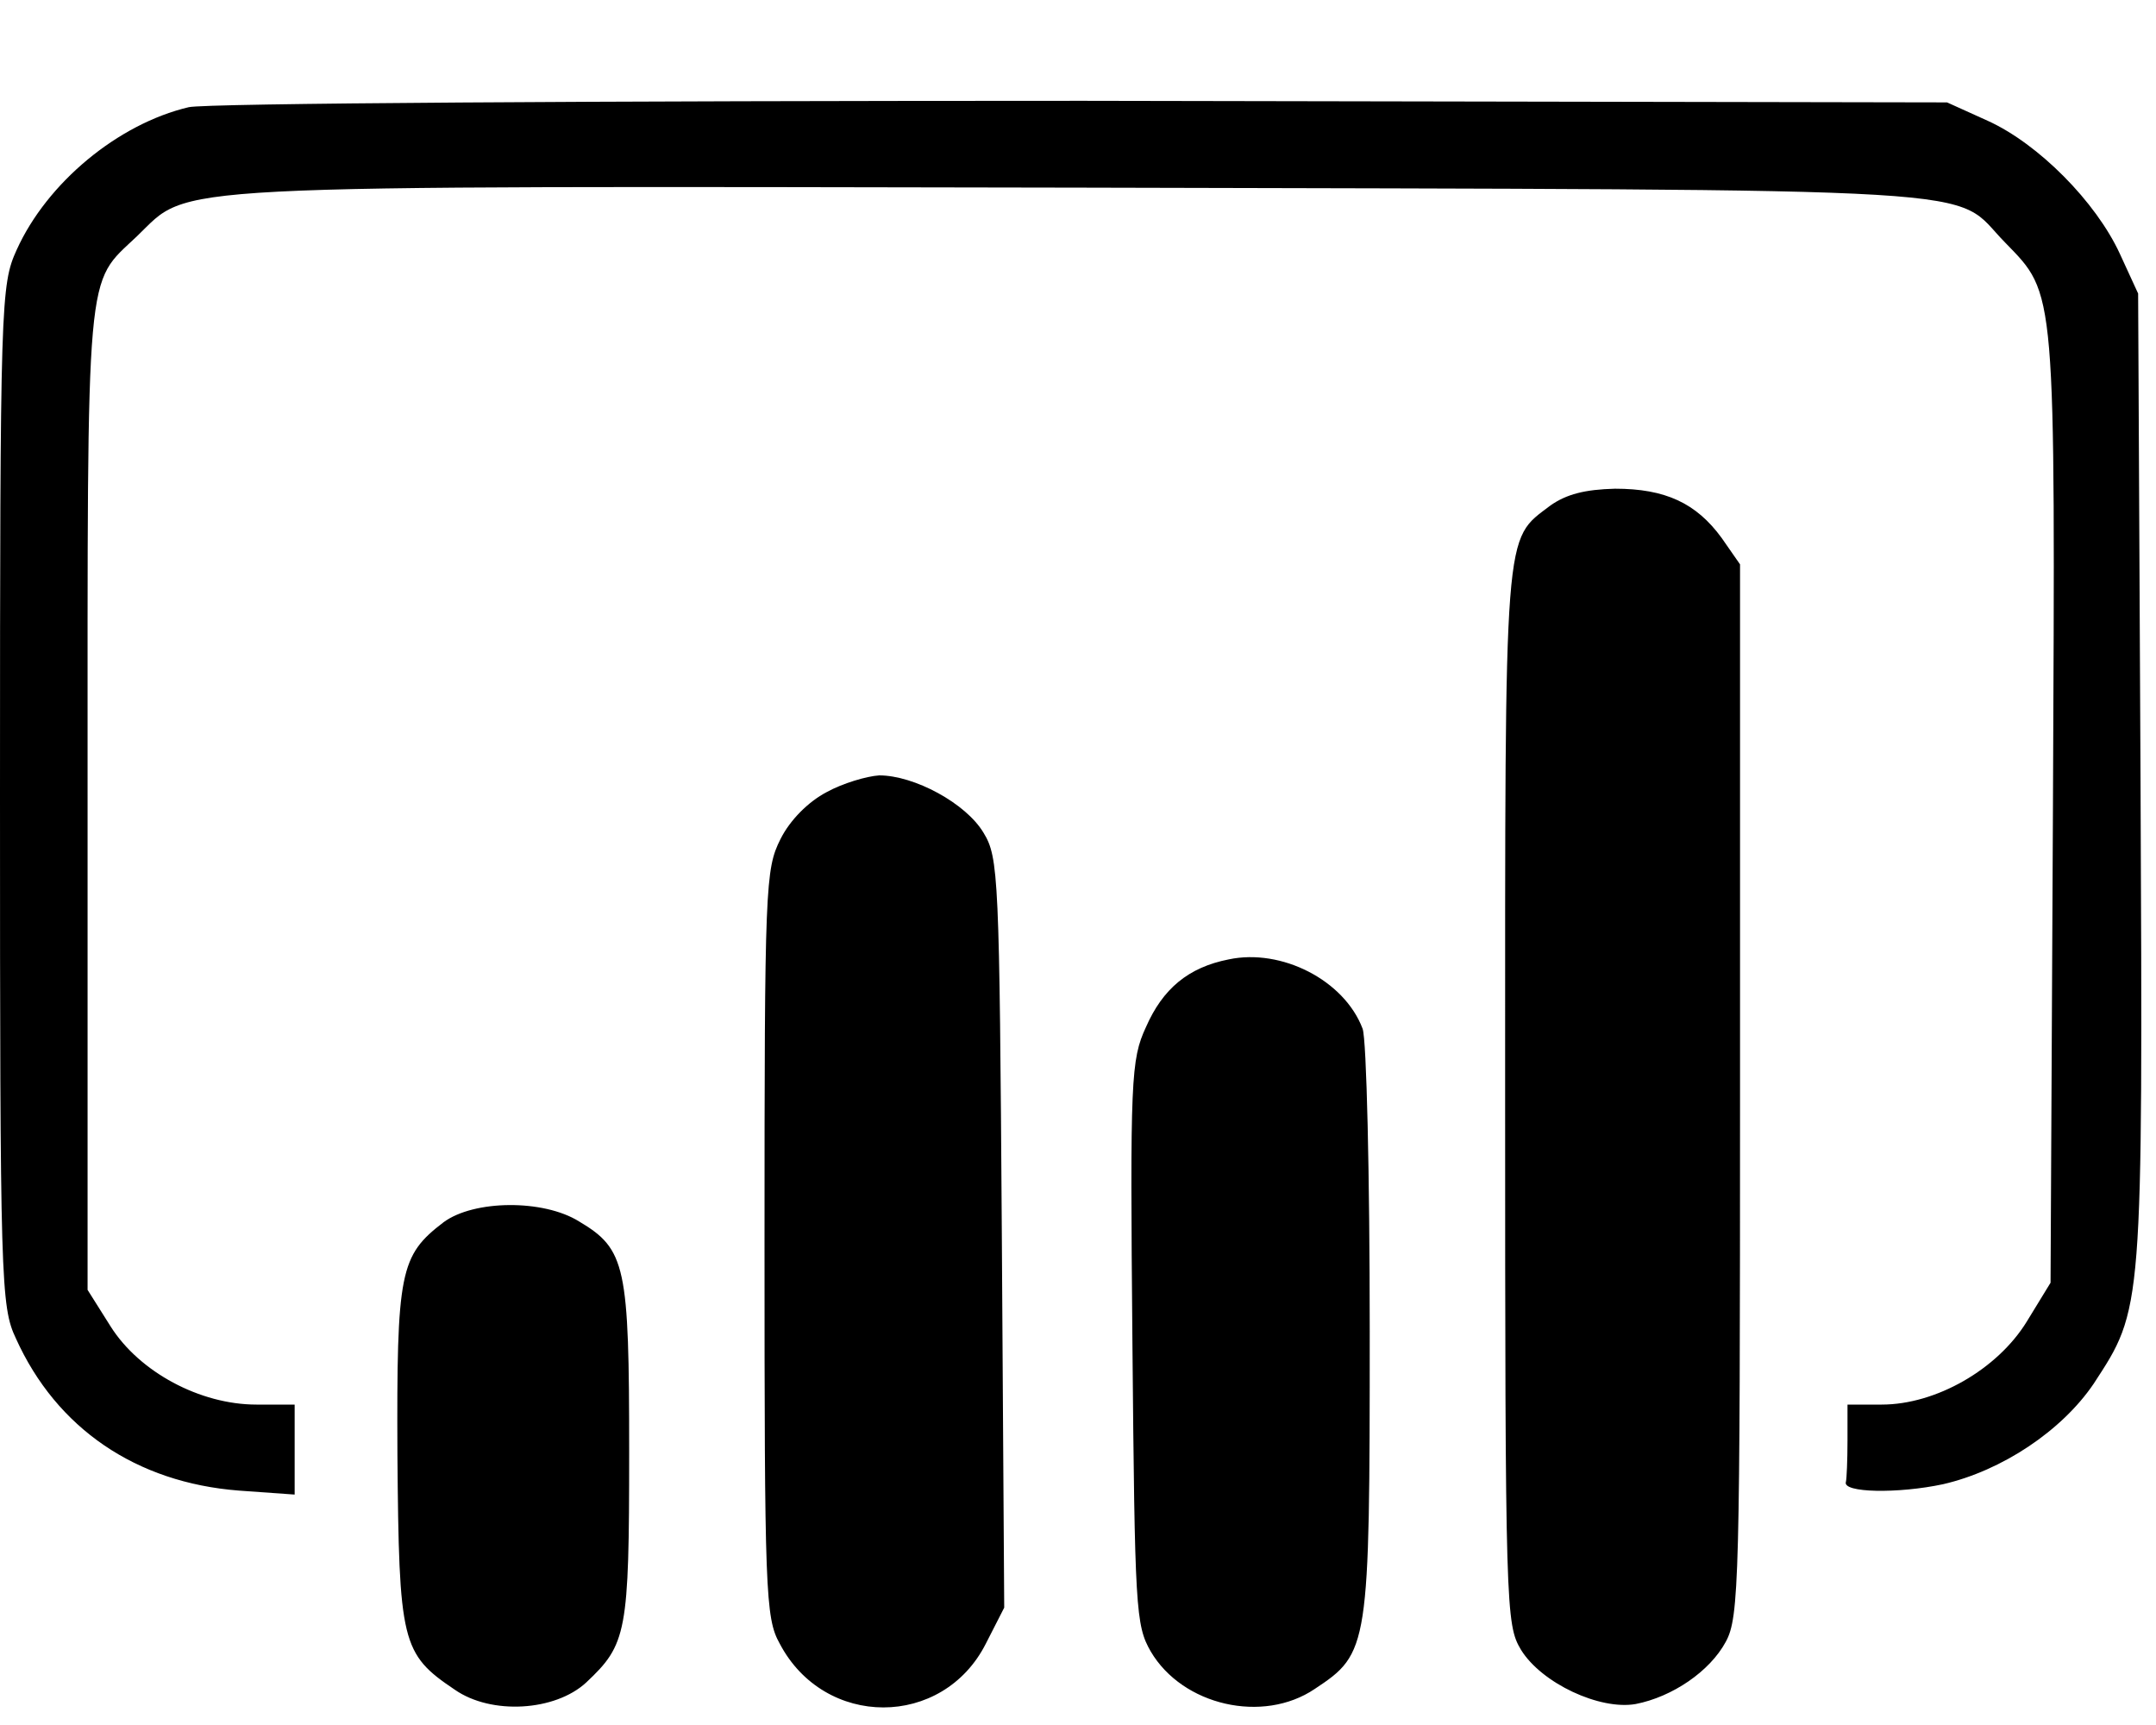 <svg xmlns="http://www.w3.org/2000/svg" width="45" height="36" viewBox="0 0 45 36" fill="none"><g clip-path="url(#clip0_613_439)"><path d="M3.939 2.237C2.46 2.586 0.981 3.816 0.349 5.212C0.017 5.944 0 6.259 0 16.598C0 26.753 0.017 27.268 0.332 27.933C1.18 29.811 2.842 30.942 4.986 31.108L6.15 31.191V29.313H5.352C4.172 29.313 2.909 28.631 2.31 27.684L1.828 26.919V16.648C1.828 5.362 1.778 5.96 2.859 4.93C4.006 3.833 3.008 3.883 22.588 3.916C42.234 3.966 40.688 3.883 41.852 5.063C42.916 6.16 42.899 5.927 42.849 16.864L42.799 26.77L42.301 27.584C41.686 28.581 40.406 29.313 39.276 29.313H38.561V30.061C38.561 30.476 38.544 30.859 38.528 30.925C38.444 31.158 39.625 31.174 40.555 30.975C41.785 30.692 43.032 29.861 43.697 28.881C44.727 27.302 44.727 27.418 44.677 16.249L44.627 6.126L44.245 5.295C43.747 4.215 42.55 3.002 41.486 2.52L40.639 2.137L22.605 2.104C12.449 2.104 4.305 2.154 3.939 2.237Z" fill="black"></path><path d="M32.362 10.548C31.382 11.296 31.415 10.847 31.415 22.864C31.415 33.634 31.431 33.9 31.747 34.432C32.179 35.13 33.393 35.695 34.141 35.562C34.905 35.413 35.687 34.881 36.019 34.266C36.301 33.751 36.318 32.986 36.318 22.747V11.778L35.936 11.229C35.404 10.498 34.756 10.199 33.709 10.199C33.077 10.215 32.695 10.315 32.362 10.548ZM17.254 16.531C16.872 16.731 16.489 17.113 16.29 17.512C15.974 18.143 15.957 18.476 15.957 25.939C15.957 33.202 15.974 33.767 16.273 34.299C17.204 36.078 19.68 36.078 20.578 34.299L20.96 33.551L20.91 25.739C20.86 18.293 20.844 17.894 20.528 17.379C20.162 16.764 19.082 16.182 18.351 16.182C18.085 16.199 17.586 16.348 17.254 16.531ZM25.647 20.022C24.8 20.188 24.268 20.637 23.919 21.434C23.603 22.116 23.586 22.515 23.636 28.033C23.686 33.584 23.703 33.917 24.018 34.465C24.683 35.596 26.362 35.978 27.442 35.247C28.573 34.499 28.589 34.399 28.589 27.784C28.589 24.526 28.523 21.684 28.44 21.468C28.057 20.454 26.744 19.789 25.647 20.022ZM9.259 25.507C8.345 26.205 8.278 26.537 8.295 30.36C8.328 34.283 8.378 34.515 9.492 35.263C10.256 35.795 11.586 35.712 12.234 35.114C13.082 34.316 13.132 34.083 13.132 30.31C13.132 26.421 13.065 26.072 12.085 25.49C11.337 25.025 9.891 25.041 9.259 25.507Z" fill="black"></path></g><defs><clipPath id="clip0_613_439"><rect width="44.727" height="36" fill="white"></rect></clipPath></defs></svg>